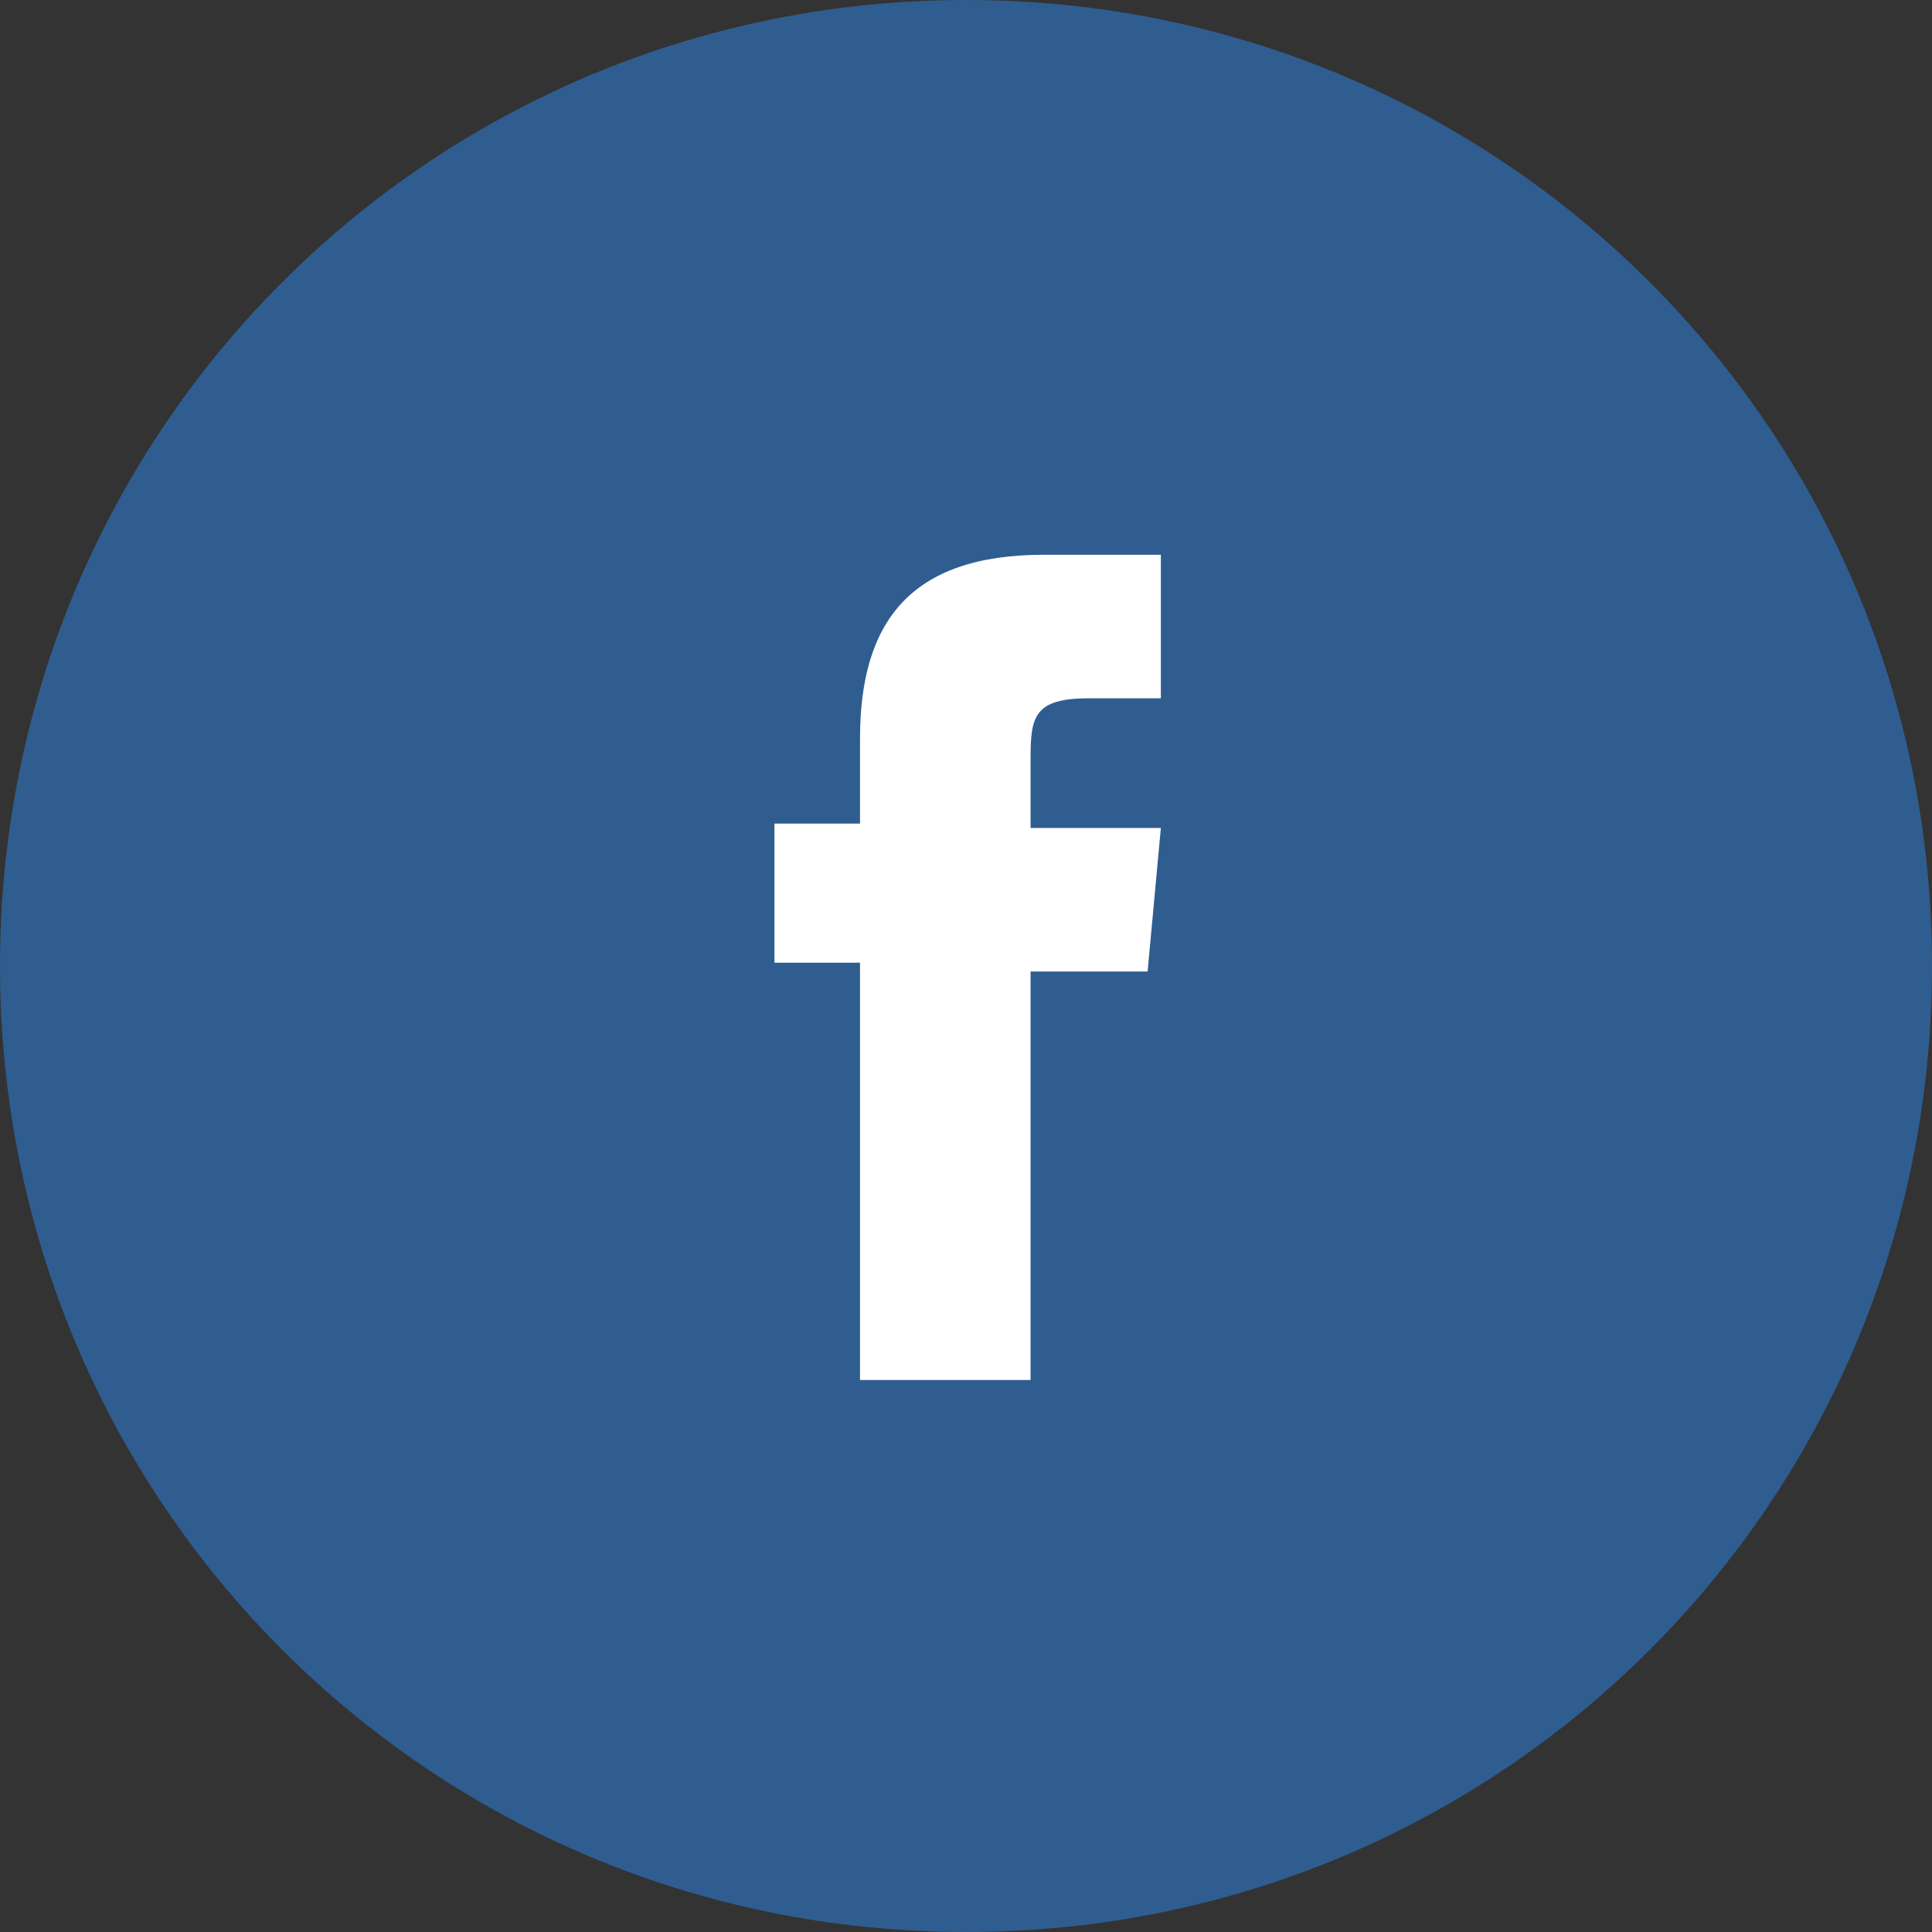 <svg xmlns="http://www.w3.org/2000/svg" width="35" height="35"><rect width="100%" height="100%" fill="#333333" stroke="none"/><style type="text/css">.st0{fill:#2F5D90;} .st1{fill:#FFFFFF;}</style><g id="Layer_2"><path d="M35 17.5C35 27.2 27.2 35 17.5 35S0 27.2 0 17.5 7.8 0 17.5 0 35 7.8 35 17.5z" class="st0"/><g id="g24399_2_"><path id="path6617_2_" d="M18.66 25h-3.08v-7.56h-1.55v-2.52h1.55v-1.54c0-2.1.9-3.33 3.33-3.33h2.12v2.6h-1.3c-.98 0-1.06.32-1.06 1.06V15h2.36l-.24 2.6h-2.12V25z" class="st1"/></g></g></svg>